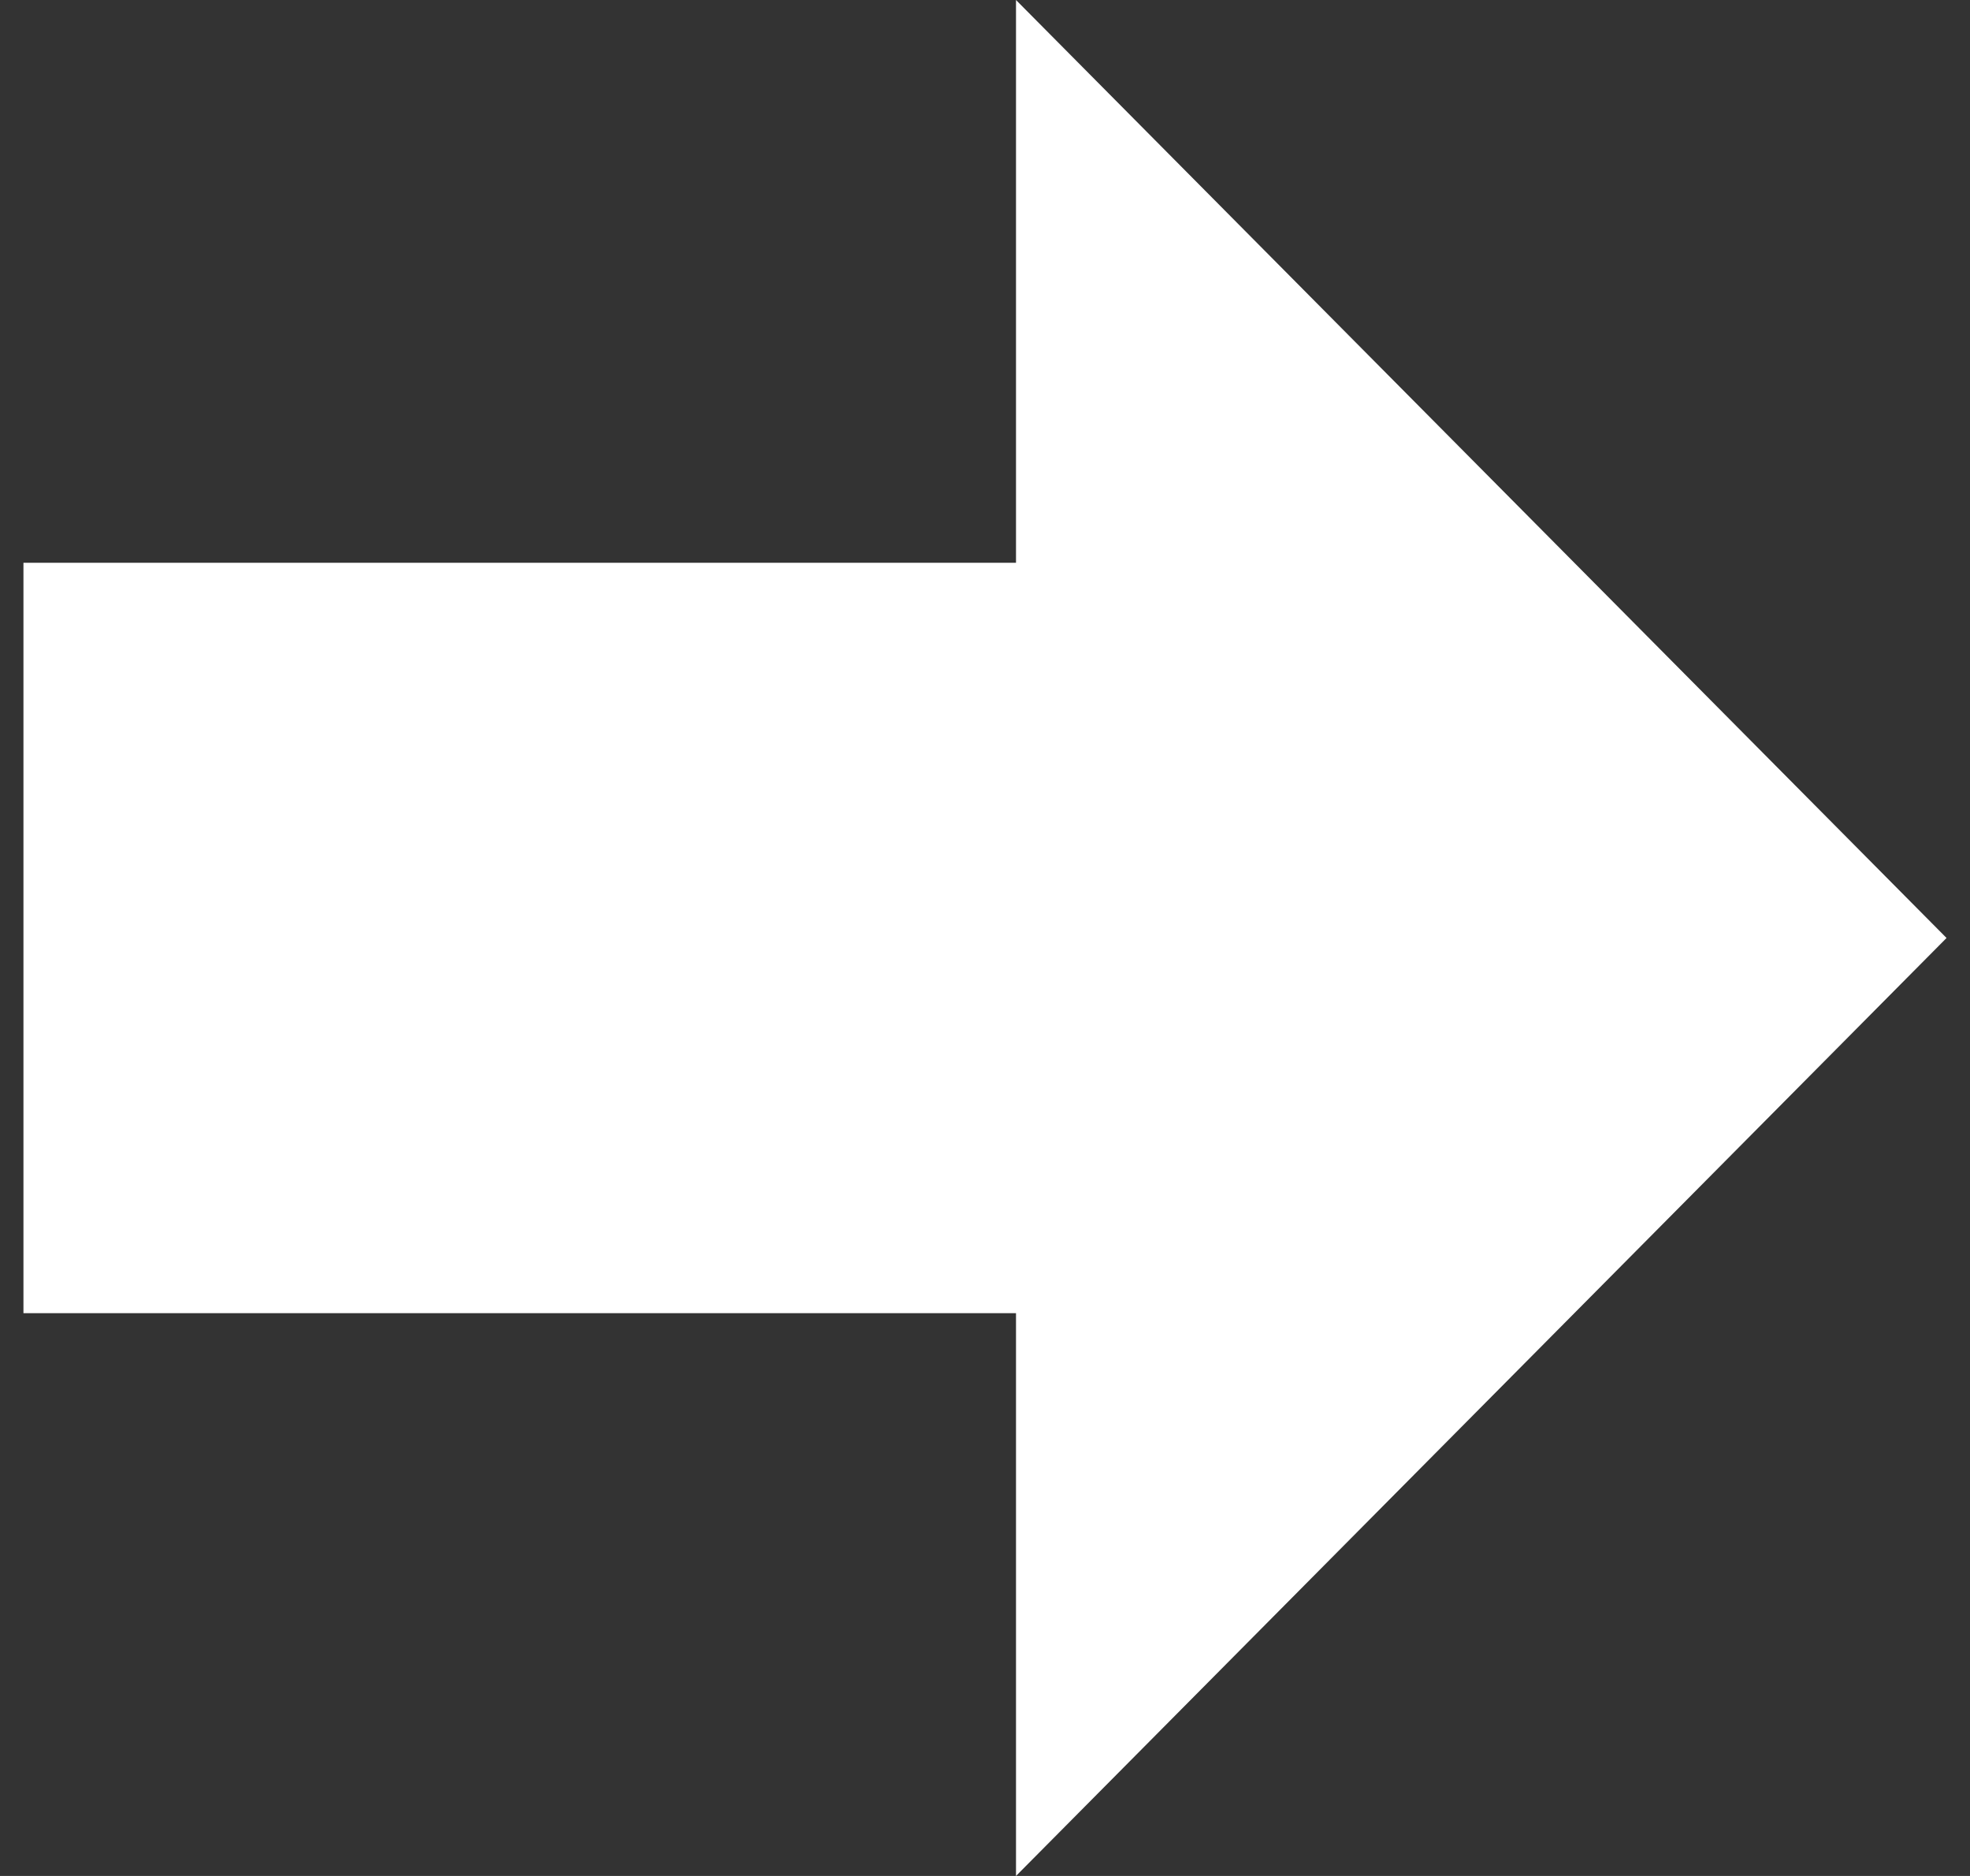 <svg width="42" height="40" fill="none" xmlns="http://www.w3.org/2000/svg"><rect width="100%" height="100%" fill="#333333" stroke="none"/><path d="M41.5 20L21.661 0v12H.5v16h21.161v12L41.5 20z" fill="#fff"/></svg>